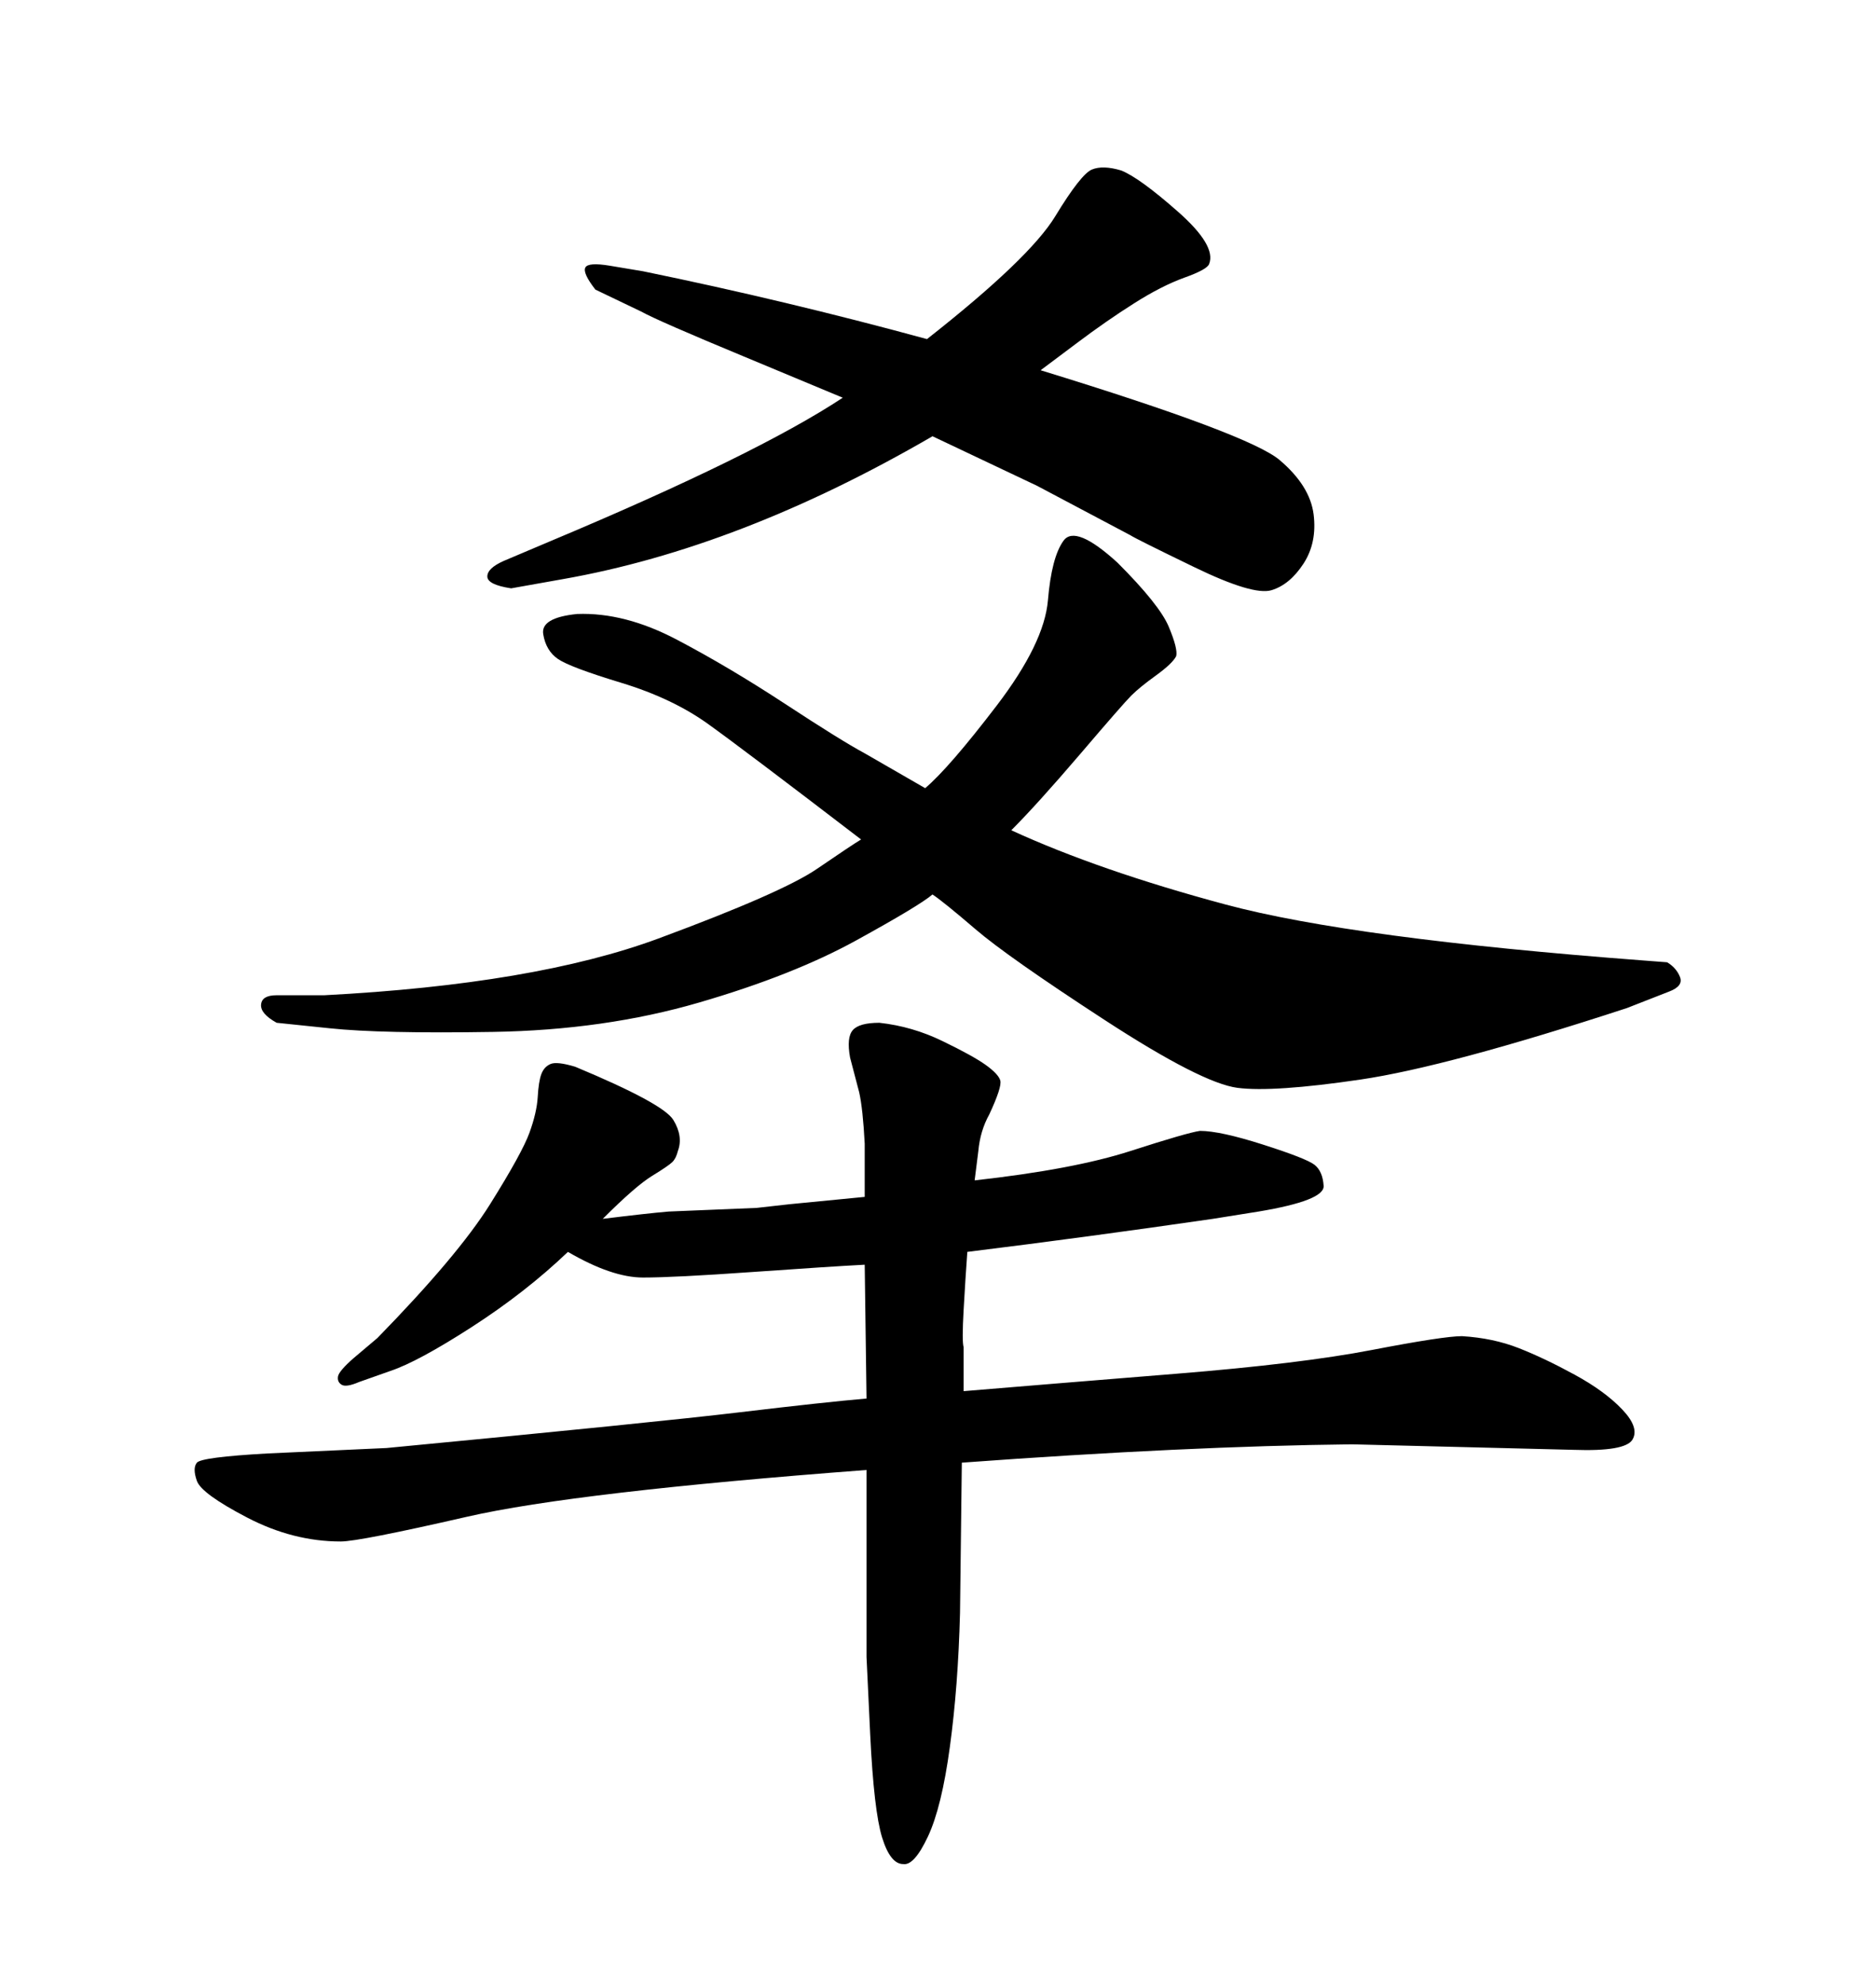 <svg xmlns="http://www.w3.org/2000/svg" xmlns:xlink="http://www.w3.org/1999/xlink" width="300" height="317.285"><path d="M148.24 54.20L148.24 54.20Q164.65 41.31 168.75 34.57Q172.85 27.83 174.61 27.10Q176.37 26.37 179.30 27.25L179.30 27.25Q182.23 28.42 188.38 33.84Q194.53 39.26 193.36 42.19L193.36 42.19Q193.07 43.07 189.40 44.38Q185.74 45.70 181.35 48.49Q176.95 51.27 172.27 54.79Q167.58 58.30 166.41 59.18L166.41 59.18Q199.80 69.43 204.64 73.54Q209.47 77.64 210.06 82.18Q210.64 86.72 208.45 90.09Q206.25 93.46 203.32 94.34Q200.39 95.21 191.02 90.67Q181.64 86.13 180.76 85.55L180.76 85.55L165.82 77.64Q160.84 75.29 149.12 69.73L149.12 69.73Q118.36 87.60 89.94 92.58L89.94 92.58L81.74 94.04Q77.93 93.46 77.93 92.14Q77.93 90.82 80.57 89.65L80.57 89.65L88.18 86.43Q121.00 72.66 134.77 63.57L134.77 63.57Q132.71 62.70 118.95 56.98Q105.18 51.27 102.54 49.80L102.54 49.80L95.21 46.29Q93.16 43.65 93.60 42.77Q94.04 41.89 97.56 42.48L97.56 42.48L102.83 43.36Q125.68 48.05 148.24 54.20ZM138.28 191.31L138.28 191.31L138.28 182.81Q137.99 177.25 137.40 174.61L137.40 174.61L135.94 169.04Q135.35 165.82 136.38 164.65Q137.40 163.48 140.63 163.48L140.63 163.48Q145.90 164.06 150.73 166.41Q155.57 168.75 157.62 170.21Q159.67 171.68 159.96 172.71Q160.25 173.73 158.20 178.13L158.20 178.13Q156.74 180.76 156.45 183.98L156.45 183.98L155.86 188.67Q171.68 186.91 180.76 183.98Q189.84 181.05 191.89 180.76L191.89 180.76Q195.12 180.76 202.00 182.96Q208.89 185.16 210.21 186.18Q211.52 187.21 211.67 189.55Q211.82 191.89 201.27 193.65L201.27 193.65L193.95 194.82Q173.73 197.75 154.69 200.10L154.69 200.10Q154.39 204.20 154.10 209.33Q153.81 214.45 154.10 215.33L154.10 215.33L154.10 222.36Q168.16 221.19 188.09 219.58Q208.01 217.97 219.43 215.77Q230.86 213.57 233.79 213.57L233.79 213.57Q238.77 213.87 242.87 215.48Q246.97 217.09 251.81 219.73Q256.64 222.36 259.42 225.29Q262.21 228.22 261.04 230.13Q259.86 232.03 251.66 231.74L251.66 231.74L216.21 230.86Q189.84 231.15 153.81 233.79L153.81 233.79L153.52 257.81Q153.22 269.53 151.90 279.20Q150.59 288.87 148.39 293.55Q146.19 298.24 144.43 297.95L144.43 297.95Q142.38 297.95 141.06 293.70Q139.75 289.45 139.16 277.29Q138.57 265.14 138.57 264.84L138.57 264.84L138.57 234.96Q91.99 238.48 74.71 242.43Q57.42 246.39 54.49 246.39L54.49 246.39Q46.88 246.39 39.55 242.58Q32.23 238.77 31.49 236.72Q30.76 234.67 31.49 233.79Q32.23 232.91 42.77 232.32L42.77 232.32L61.82 231.45Q104.88 227.34 118.36 225.73Q131.84 224.12 138.57 223.54L138.57 223.54L138.28 202.15Q132.71 202.44 120.26 203.32Q107.81 204.20 102.83 204.20Q97.85 204.20 90.82 200.10L90.82 200.10Q84.08 206.54 75.44 212.11Q66.80 217.68 62.40 219.14L62.40 219.14L57.42 220.90Q55.37 221.78 54.64 221.34Q53.91 220.90 54.05 220.02Q54.20 219.14 56.54 217.09L56.54 217.09L60.35 213.87Q73.24 200.68 78.37 192.48Q83.50 184.28 84.67 181.05Q85.84 177.83 85.99 175.34Q86.13 172.85 86.57 171.68Q87.01 170.51 88.04 170.07Q89.06 169.63 91.99 170.51L91.99 170.51Q106.05 176.37 107.67 179.00Q109.28 181.64 108.40 183.98L108.40 183.98Q108.11 185.16 107.52 185.74Q106.93 186.33 104.30 187.94Q101.66 189.55 96.39 194.82L96.39 194.82Q103.42 193.95 106.93 193.65L106.93 193.65L121.00 193.07L126.27 192.48L138.28 191.31ZM161.72 132.71L161.72 132.71Q175.78 139.16 196.00 144.58Q216.21 150 262.79 153.52L262.79 153.52L266.60 153.81Q268.07 154.69 268.65 156.15Q269.24 157.62 266.89 158.50L266.89 158.50L260.16 161.13Q231.45 170.51 217.53 172.56Q203.61 174.61 197.90 173.88Q192.19 173.14 176.66 163.04Q161.13 152.93 156.01 148.54Q150.88 144.14 149.12 142.97L149.12 142.97Q147.07 144.73 136.96 150.29Q126.86 155.86 111.77 160.25Q96.68 164.65 78.81 164.94Q60.94 165.23 52.73 164.36L52.73 164.36L44.24 163.48Q41.60 162.01 41.75 160.55Q41.89 159.08 44.24 159.08L44.24 159.08L51.86 159.08Q85.55 157.32 105.32 150Q125.10 142.68 130.66 138.87Q136.23 135.06 137.70 134.18L137.70 134.18Q118.95 119.82 113.23 115.72Q107.52 111.62 99.32 109.13Q91.11 106.64 89.21 105.32Q87.30 104.00 86.87 101.37Q86.43 98.73 92.29 98.14L92.29 98.14Q99.90 97.85 108.25 102.25Q116.60 106.64 125.54 112.50Q134.47 118.36 138.28 120.41L138.28 120.41L147.95 125.98Q151.76 122.75 159.38 112.79Q166.99 102.83 167.58 95.95Q168.16 89.06 170.07 86.43Q171.97 83.79 178.71 89.94L178.71 89.94Q185.45 96.68 186.91 100.20Q188.38 103.71 188.09 104.88L188.09 104.88Q187.50 106.05 184.86 107.96Q182.23 109.86 180.91 111.18Q179.59 112.50 172.71 120.56Q165.82 128.61 161.72 132.71Z"/></svg>